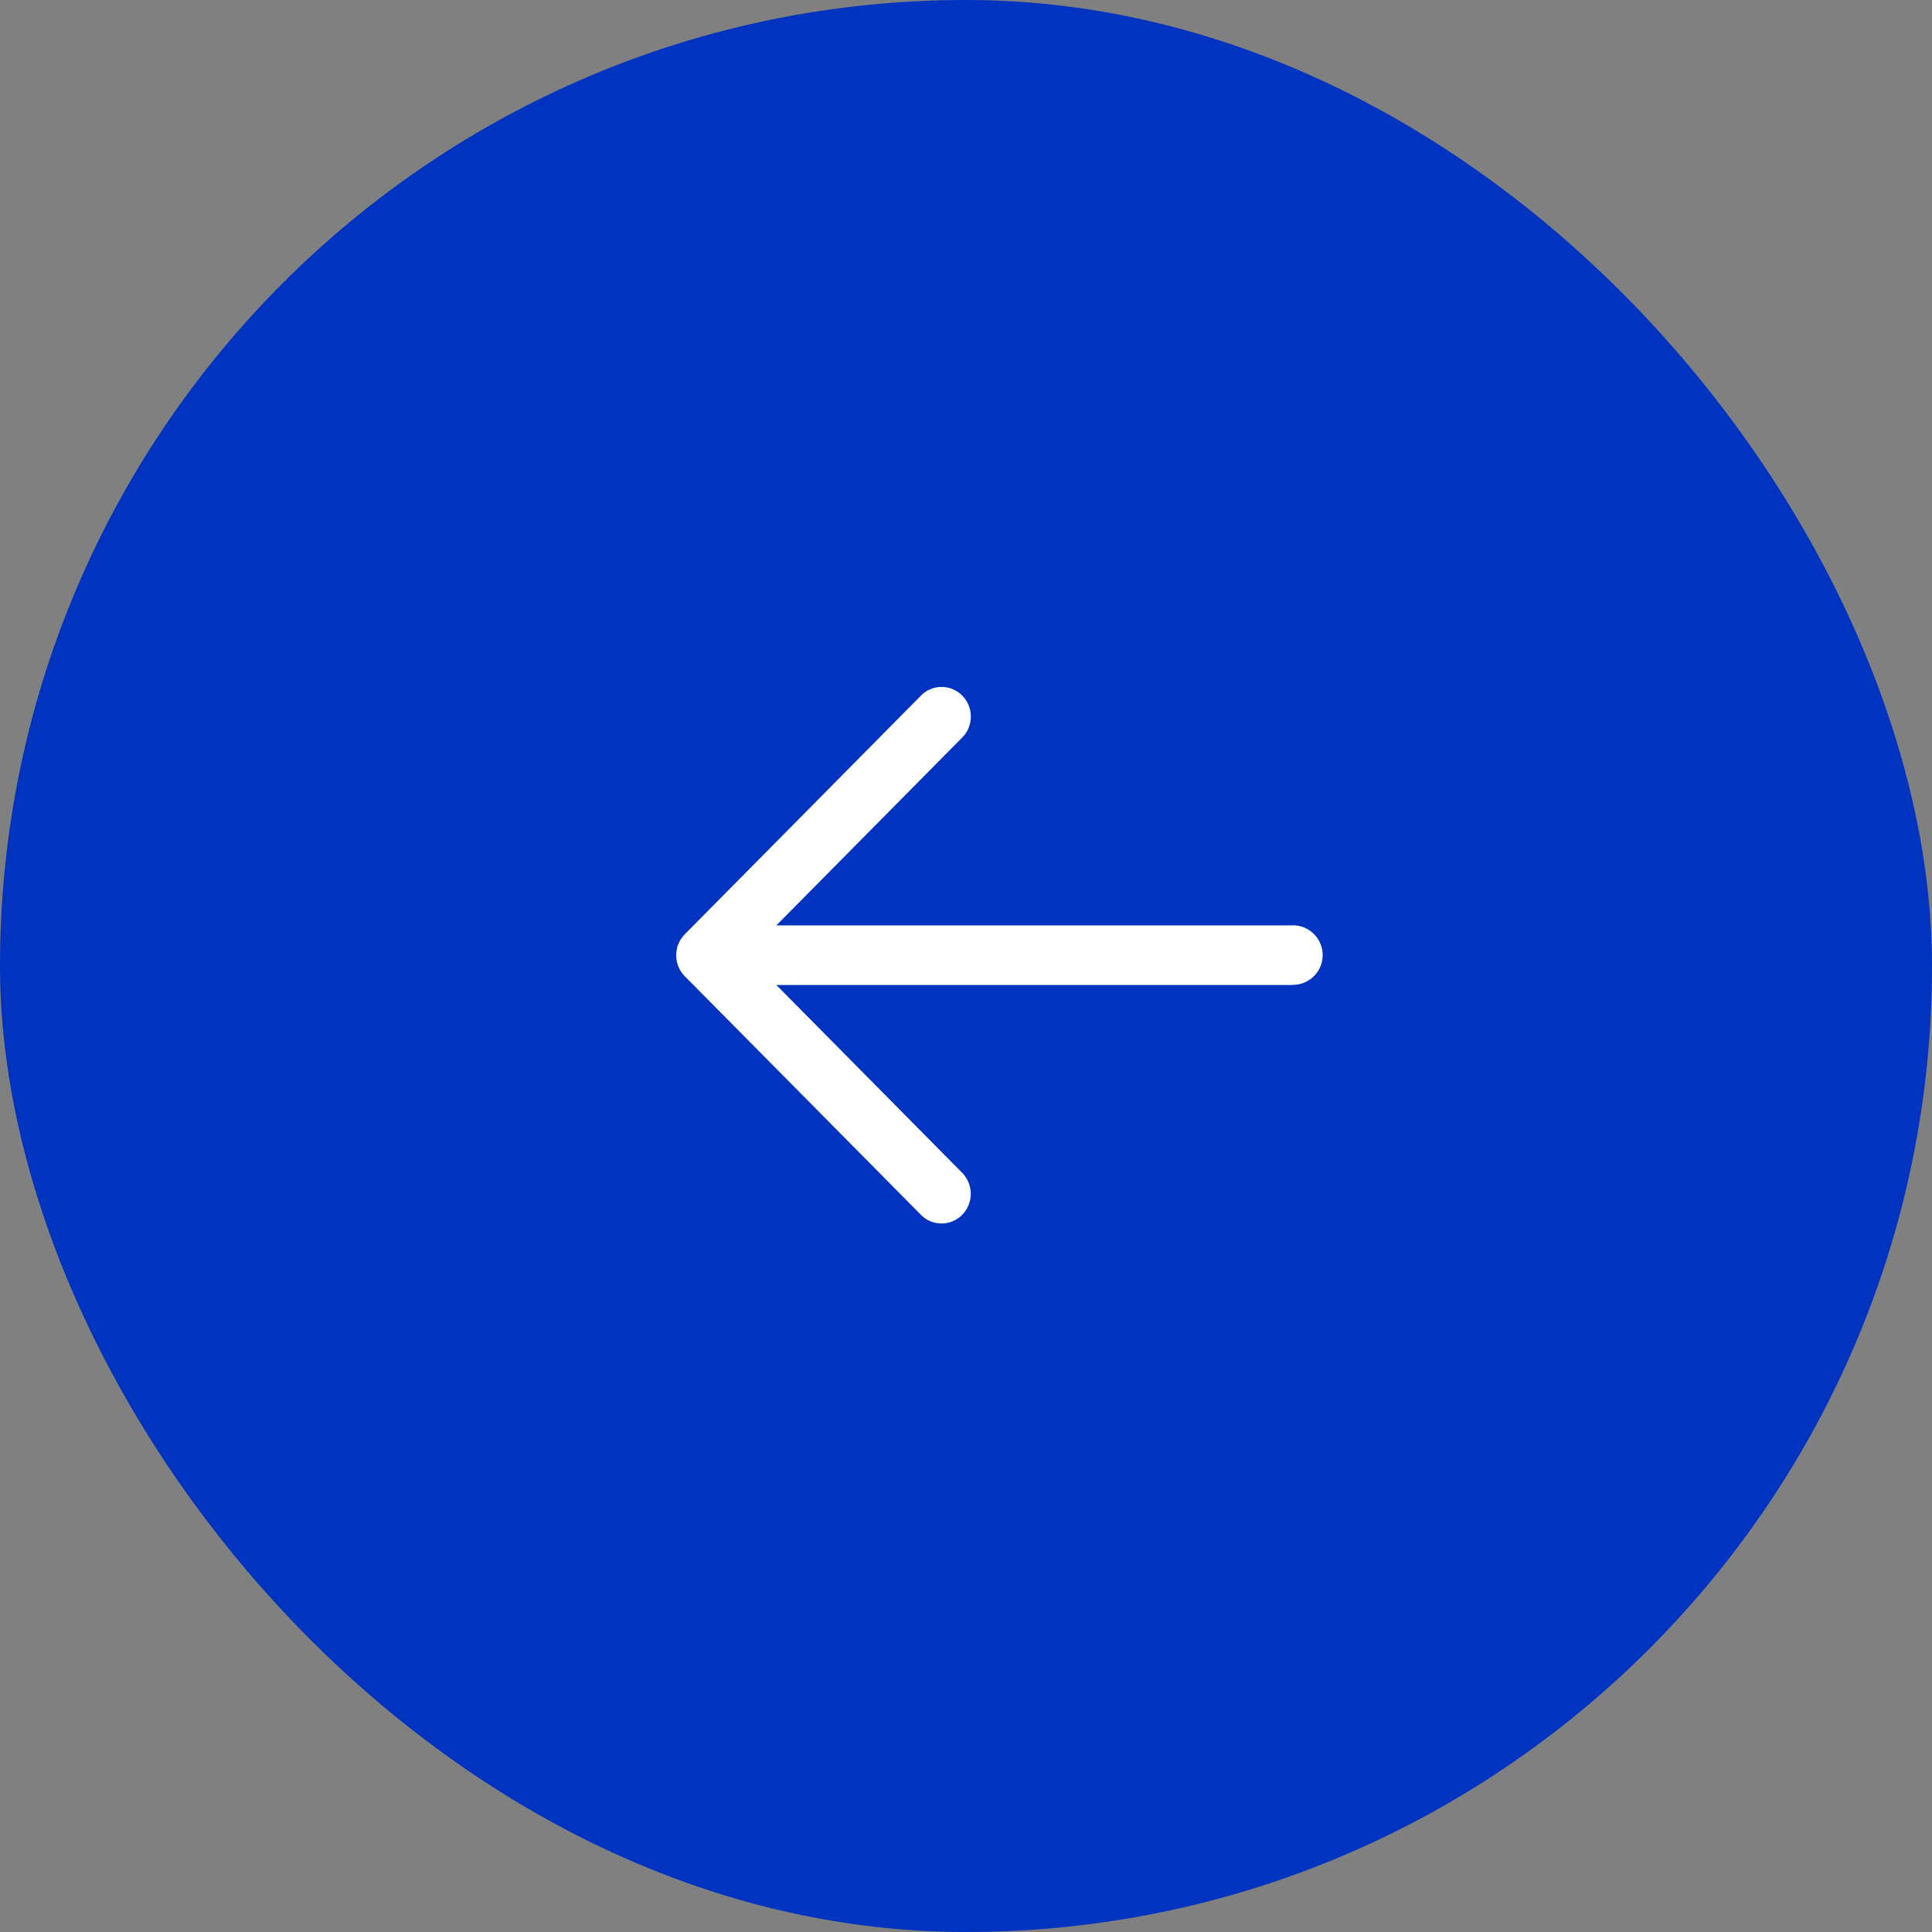 <svg id="Group_31117" data-name="Group 31117" xmlns="http://www.w3.org/2000/svg" width="60" height="60" viewBox="0 0 60 60">
  <rect x="0" y="0" width="60" height="60" fill="#808080" stroke="none"/>
  <rect id="Rectangle_14339" data-name="Rectangle 14339" width="60" height="60" rx="30" fill="#0033bf"/>
  <g id="Iconly_Light-outline_Arrow_-_Left" data-name="Iconly/Light-outline/Arrow - Left" transform="translate(21 21.335)">
    <g id="Arrow_-_Left" data-name="Arrow - Left" transform="translate(20) rotate(90)">
      <path id="Arrow_-_Left-2" data-name="Arrow - Left" d="M8.081,19.965H8.076l-.013,0-.011,0-.006,0L8.03,19.95h0a.925.925,0,0,1-.35-.217h0L.269,12.4a.9.9,0,0,1,0-1.285.932.932,0,0,1,1.2-.086l.1.088,5.835,5.773V.909A.924.924,0,0,1,9.248.786l.008.123v15.98l5.834-5.773a.933.933,0,0,1,1.3,0,.9.9,0,0,1,.092,1.183l-.089.1-7.41,7.334A.928.928,0,0,1,8.334,20,.938.938,0,0,1,8.081,19.965Z" fill="#fff"/>
    </g>
  </g>
</svg>
